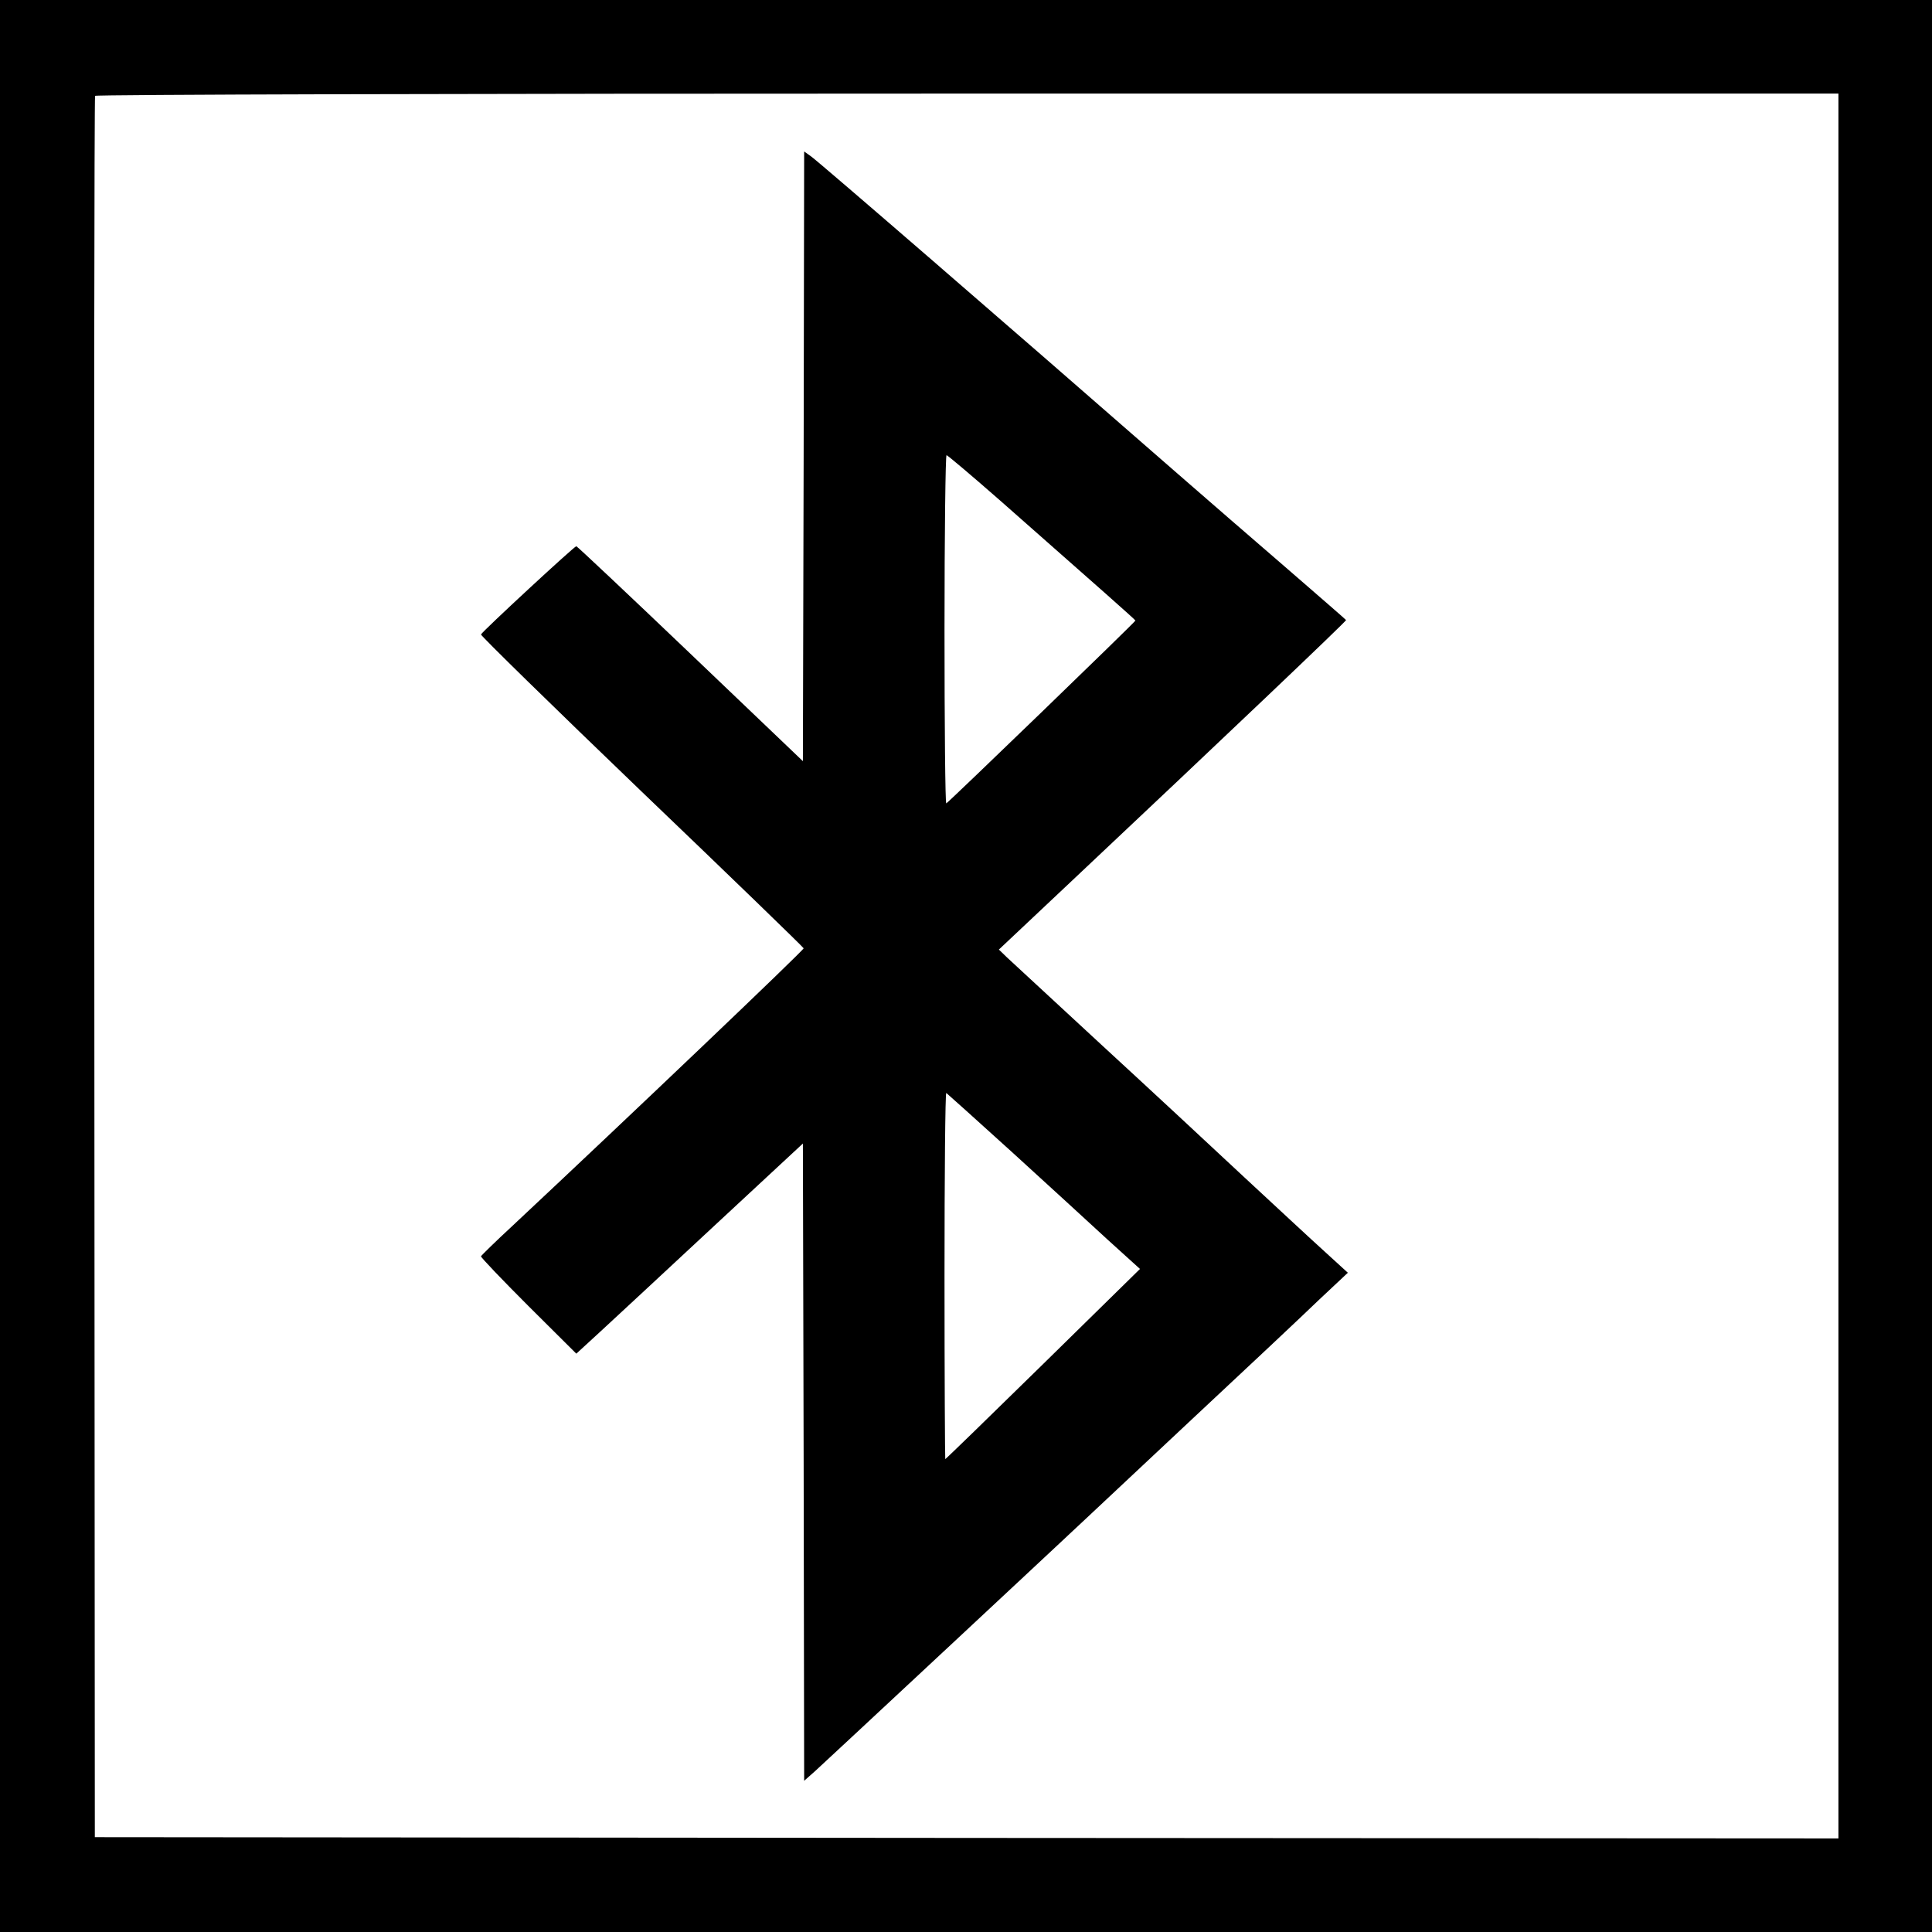 <?xml version="1.0" standalone="no"?>
<!DOCTYPE svg PUBLIC "-//W3C//DTD SVG 20010904//EN"
 "http://www.w3.org/TR/2001/REC-SVG-20010904/DTD/svg10.dtd">
<svg version="1.0" xmlns="http://www.w3.org/2000/svg"
 width="764pt" height="764pt" viewBox="0 0 764 764"
 preserveAspectRatio="xMidYMid meet">

<rect width="100%" height="100%" fill="white"/>


<g transform="translate(0,764) scale(0.1,-0.1)"
 stroke="none">
<path d="M0 3820 l0 -3820 3820 0 3820 0 0 3820 0 3820 -3820 0 -3820 0 0
-3820z m7270 0 l0 -3450 -3447 2 -3448 3 -2 3439 c-2 1891 0 3442 3 3447 3 5
1426 9 3450 9 l3444 0 0 -3450z"/>
<path d="M3178 5836 l-3 -1206 -445 425 c-245 234 -448 425 -451 425 -8 0
-373 -338 -377 -349 -1 -5 284 -284 635 -621 351 -336 639 -615 641 -620 2 -6
-685 -661 -1152 -1098 -67 -62 -122 -116 -124 -120 -1 -4 83 -92 187 -196
l190 -189 98 90 c54 50 256 237 448 416 l350 325 3 -1260 2 -1260 43 38 c30
27 868 808 1061 989 6 6 193 181 416 390 223 208 456 427 517 486 l113 106
-92 84 c-51 46 -194 179 -318 294 -124 116 -378 352 -565 524 -187 173 -355
328 -373 345 l-32 31 292 275 c594 559 1083 1024 1081 1028 -1 2 -107 94 -235
205 -128 110 -321 278 -428 371 -705 616 -1414 1229 -1452 1257 l-28 20 -2
-1205z m780 -178 c378 -333 532 -469 532 -472 0 -5 -741 -721 -748 -723 -4 -2
-7 308 -7 687 0 380 4 690 8 690 4 0 101 -82 215 -182z m44 -2574 c139 -127
310 -283 379 -347 l127 -115 -383 -376 c-211 -207 -385 -376 -387 -376 -1 0
-3 326 -3 725 0 399 3 724 7 723 3 -2 120 -107 260 -234z"/>
</g>
</svg>

